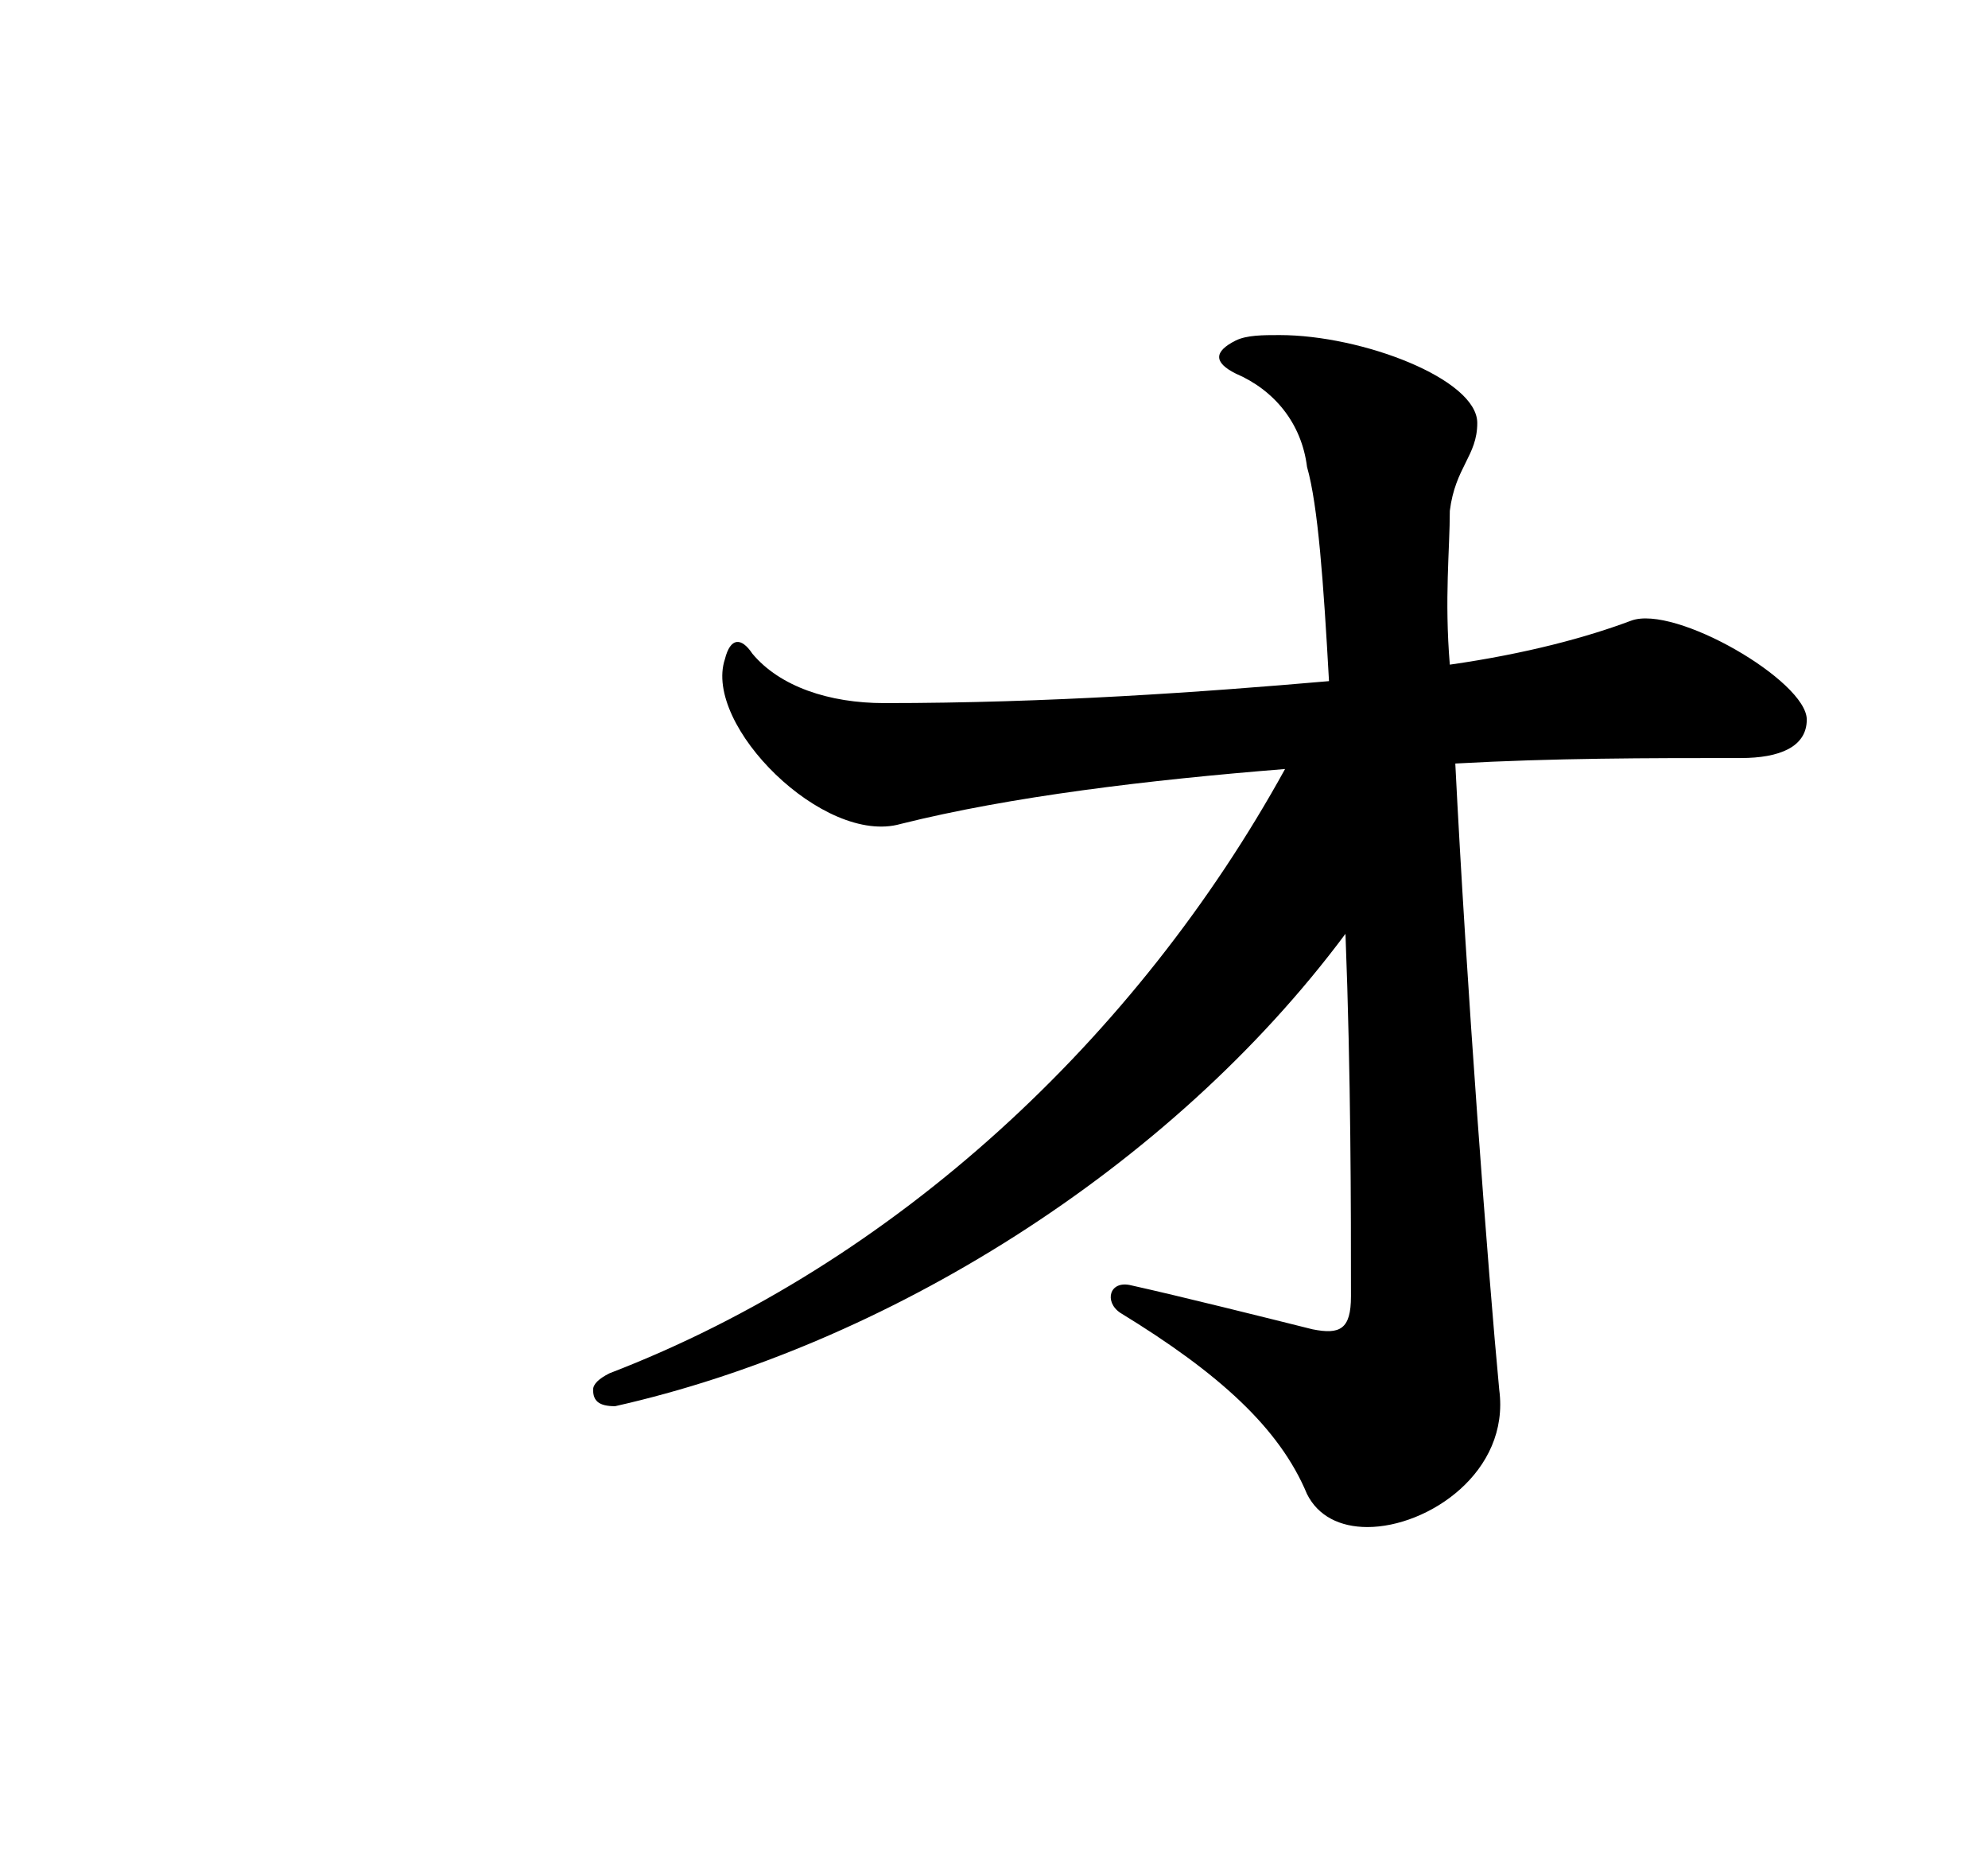 <?xml version="1.0" encoding="utf-8"?>
<!-- Generator: Adobe Illustrator 28.0.0, SVG Export Plug-In . SVG Version: 6.00 Build 0)  -->
<svg version="1.1" id="レイヤー_1" xmlns="http://www.w3.org/2000/svg" xmlns:xlink="http://www.w3.org/1999/xlink" x="0px"
	 y="0px" width="36.2px" height="33.9px" viewBox="0 0 36.2 33.9" style="enable-background:new 0 0 36.2 33.9;"
	 xml:space="preserve">
<path d="M32.9,13.1c0,0.5-0.5,0.7-1.2,0.7c-1.7,0-3.4,0-5.2,0.1c0.2,4,0.6,9.3,0.8,11.4c0.2,1.5-1.3,2.5-2.4,2.5
	c-0.5,0-0.9-0.2-1.1-0.6c-0.5-1.2-1.6-2.2-3.4-3.3c-0.3-0.2-0.2-0.6,0.2-0.5c0.9,0.2,2.5,0.6,3.3,0.8c0.5,0.1,0.7,0,0.7-0.6
	c0-1.6,0-4-0.1-6.6c-3.2,4.3-8.4,7.5-13.3,8.6c-0.3,0-0.4-0.1-0.4-0.3c0-0.1,0.1-0.2,0.3-0.3c5.2-2,9.6-6.1,12.3-11
	c-2.5,0.2-5,0.5-7,1c-1.4,0.4-3.6-1.8-3.2-3c0.1-0.4,0.3-0.4,0.5-0.1c0.5,0.6,1.4,0.9,2.4,0.9c3,0,5.8-0.2,8.1-0.4
	c-0.1-1.8-0.2-3.2-0.4-3.9c-0.1-0.8-0.6-1.4-1.3-1.7c-0.4-0.2-0.4-0.4,0-0.6c0.2-0.1,0.5-0.1,0.8-0.1c1.5,0,3.6,0.8,3.6,1.6
	c0,0.6-0.4,0.8-0.5,1.6c0,0.7-0.1,1.6,0,2.8c1.4-0.2,2.5-0.5,3.3-0.8C30.5,11,32.9,12.4,32.9,13.1z"/>
</svg>

